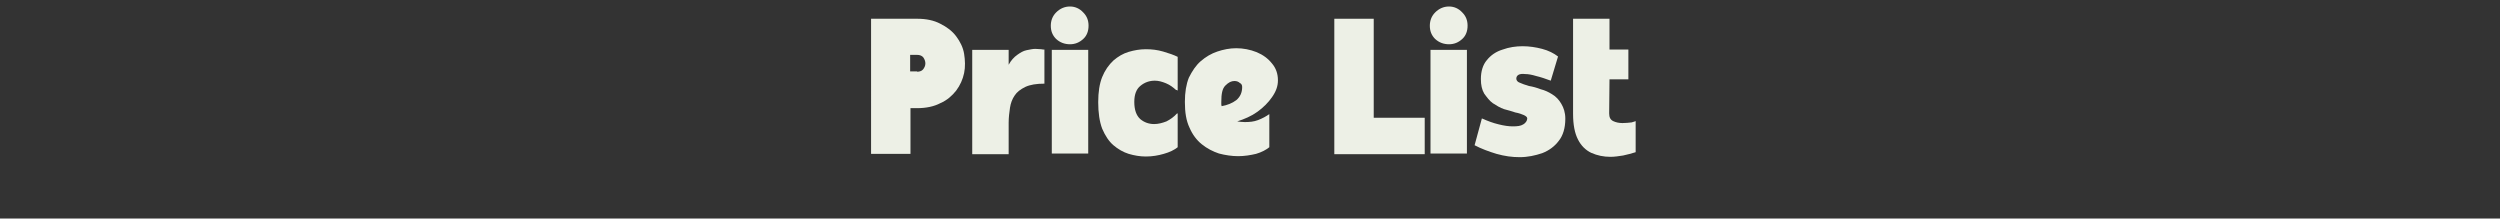<?xml version="1.0" encoding="UTF-8"?>
<svg xmlns="http://www.w3.org/2000/svg" xmlns:xlink="http://www.w3.org/1999/xlink" version="1.0" id="Layer_1" x="0px" y="0px" viewBox="0 0 755 66" style="enable-background:new 0 0 755 66;" xml:space="preserve">
<rect x="0" y="0" width="755" height="66" fill="#333333" stroke="none"/>
<style type="text/css">
	.st0{clip-path:url(#SVGID_00000168115185430608238650000016403273811702731694_);}
	.st1{fill:#EDF0E6;}
</style>
<g>
	<g>
		<g>
			<defs>
				<rect id="SVGID_1_" x="261" y="3.1" width="32.9" height="44.4"></rect>
			</defs>
			<clipPath id="SVGID_00000101083906151235762800000011771051057968244148_">
				<use xlink:href="#SVGID_1_" style="overflow:visible;"></use>
			</clipPath>
			<g style="clip-path:url(#SVGID_00000101083906151235762800000011771051057968244148_);">
				<g>
					<g transform="translate(0.563, 12.863)">
						<g>
							<path class="st1" d="M276.4-7.2c2.8,0,5.1,0.5,7,1.5c2,1,3.6,2.2,4.8,3.8c1.2,1.6,2.1,3.4,2.4,5.3s0.4,3.9,0,5.8         c-0.4,1.9-1.2,3.7-2.4,5.3c-1.2,1.5-2.7,2.9-4.8,3.8c-1.9,1-4.3,1.5-7,1.5h-2v13.8h-11.9V-7.2H276.4z M276.4,8.8         c0.7,0,1.4-0.2,1.8-0.7c0.4-0.5,0.7-1.1,0.7-1.8c0-0.6-0.2-1.2-0.6-1.8c-0.4-0.5-1-0.8-2-0.8h-2v5H276.4z"></path>
						</g>
					</g>
				</g>
			</g>
		</g>
	</g>
	<g>
		<g transform="translate(4.714, 12.863)">
			<g>
				<path class="st1" d="M299.9,6.7c0.7-1.3,1.6-2.3,2.6-3s1.8-1.2,2.8-1.4s1.9-0.4,2.6-0.4c0.7,0,1.2,0.1,1.8,0.1      c0.4,0.1,0.8,0.1,1,0.1v10.3c-2.4,0-4.3,0.3-5.8,1c-1.4,0.7-2.5,1.5-3.2,2.6c-0.7,1-1.2,2.3-1.4,3.7s-0.4,2.9-0.4,4.5v9.5h-11      V2.2h11L299.9,6.7L299.9,6.7z"></path>
			</g>
		</g>
	</g>
	<g>
		<g transform="translate(7.942, 12.863)">
			<g>
				<path class="st1" d="M315.2,0.5c-1.6,0-3-0.5-4.2-1.6c-1.1-1.1-1.6-2.4-1.6-4c0-1.5,0.5-2.9,1.6-4c1.2-1.2,2.6-1.8,4.2-1.8      c1.5,0,2.9,0.6,4,1.8c1.1,1.1,1.6,2.4,1.6,4c0,1.6-0.5,3-1.6,4C318,0,316.7,0.5,315.2,0.5z M320.7,33.5h-11V2.2h11V33.5z"></path>
			</g>
		</g>
	</g>
	<g>
		<g transform="translate(9.958, 12.863)">
			<g>
				<path class="st1" d="M345.2,14.3c-0.9-0.8-1.8-1.5-3-2c-1.2-0.5-2.3-0.8-3.4-0.8c-1.6,0-3.1,0.5-4.4,1.6c-1.2,1-1.8,2.6-1.8,4.8      c0,2.4,0.6,4.1,1.8,5.2c1.2,1,2.6,1.5,4.2,1.5c1.2,0,2.4-0.3,3.7-0.8c1.2-0.6,2.3-1.4,3.2-2.4h0.2v10.2c-1,0.8-2.4,1.5-4.2,2      c-1.7,0.5-3.5,0.8-5.4,0.8c-1.8,0-3.5-0.3-5.2-0.8c-1.6-0.5-3.2-1.4-4.6-2.6c-1.4-1.2-2.5-2.9-3.4-5c-0.8-2.1-1.2-4.8-1.2-8      c0-3.1,0.4-5.6,1.2-7.6s2-3.7,3.4-5c1.4-1.2,2.9-2.1,4.6-2.6s3.4-0.8,5.2-0.8c1.8,0,3.5,0.2,5.2,0.7s3.2,1,4.4,1.6v10.2      C345.5,14.3,345.2,14.3,345.2,14.3z"></path>
			</g>
		</g>
	</g>
	<g>
		<g transform="translate(13.534, 12.863)">
			<g>
				<path class="st1" d="M360.1,23.8c0.7,0.1,1.5,0.2,2.3,0.2c1.4,0,2.7-0.1,4-0.6s2.4-1.1,3.4-1.8v10c-1,0.8-2.3,1.5-4,2      c-1.7,0.4-3.5,0.7-5.4,0.7s-3.9-0.3-5.8-0.8c-1.8-0.6-3.6-1.5-5.2-2.8c-1.5-1.2-2.8-2.9-3.7-5c-1-2.1-1.4-4.6-1.4-7.8      c0-2.9,0.4-5.3,1.2-7.3c1-2,2.1-3.7,3.6-5c1.5-1.3,3.2-2.3,5-2.9c1.8-0.6,3.7-1,5.7-1c2.1,0,4.2,0.4,6.2,1.2      c1.9,0.8,3.4,1.9,4.6,3.4c1.2,1.4,1.8,3.1,1.8,5.1c0,1.8-0.6,3.4-1.8,5.1c-1.1,1.6-2.6,3.1-4.4,4.4      C364.4,22.2,362.3,23.1,360.1,23.8z M355.3,17.9c0,0.1,0,0.4,0,0.6s0,0.4,0.1,0.7c1.7-0.3,3.2-0.9,4.4-1.8c1.2-1,1.8-2.3,1.8-4      c0-0.5-0.2-1-0.7-1.2c-0.4-0.4-1-0.6-1.6-0.6c-1,0-1.8,0.4-2.8,1.4C355.6,13.9,355.3,15.5,355.3,17.9z"></path>
			</g>
		</g>
	</g>
	<g>
		<g transform="translate(19.464, 12.863)">
			<g>
				<path class="st1" d="M395.4-7.2v29.9h15.4v11h-27.3V-7.2H395.4z"></path>
			</g>
		</g>
	</g>
	<g>
		<g transform="translate(23.409, 12.863)">
			<g>
				<path class="st1" d="M414.2,0.5c-1.6,0-3-0.5-4.2-1.6c-1.1-1.1-1.6-2.4-1.6-4c0-1.5,0.5-2.9,1.6-4c1.2-1.2,2.6-1.8,4.2-1.8      c1.5,0,2.9,0.6,4,1.8c1.1,1.1,1.6,2.4,1.6,4c0,1.6-0.5,3-1.6,4C417,0,415.7,0.5,414.2,0.5z M419.6,33.5h-11V2.2h11V33.5z"></path>
			</g>
		</g>
	</g>
	<g>
		<g transform="translate(25.425, 12.863)">
			<g>
				<path class="st1" d="M432.5,10.9c0,0.5,0.4,1,1,1.2c0.7,0.3,1.7,0.7,2.8,1c1.2,0.2,2.3,0.5,3.6,1c1.2,0.3,2.3,0.8,3.4,1.5      c1.2,0.7,2.1,1.7,2.8,2.9s1.2,2.6,1.2,4.5c0,2.8-0.7,5.1-2,6.7c-1.2,1.6-2.9,2.9-5,3.7c-2.1,0.7-4.3,1.2-6.8,1.2      c-2.3,0-4.5-0.3-7-1c-2.3-0.7-4.5-1.5-6.6-2.6l2.2-8.1c1.8,0.8,3.4,1.4,5.1,1.8c1.6,0.4,3,0.6,4.2,0.6c1.4,0,2.4-0.1,3.2-0.6      c0.7-0.4,1.2-1.1,1.2-1.8c0-0.4-0.4-0.7-1-1c-0.7-0.3-1.5-0.6-2.6-0.8c-1-0.3-2.1-0.7-3.4-1c-1.2-0.4-2.3-1.1-3.4-1.8      c-1-0.7-1.8-1.8-2.6-2.9c-0.7-1.2-1-2.6-1-4.4c0-2.3,0.6-4.3,1.8-5.7c1.2-1.5,2.8-2.6,4.8-3.2c1.9-0.7,4-1,6-1      c2,0,4,0.3,5.9,0.8s3.5,1.3,4.8,2.3l-2.2,7.3c-1.6-0.6-3.1-1.1-4.4-1.4c-1.3-0.4-2.4-0.6-3.4-0.6      C433.5,9.3,432.5,9.8,432.5,10.9z"></path>
			</g>
		</g>
	</g>
	<g>
		<g transform="translate(29.268, 12.863)">
			<g>
				<path class="st1" d="M456.7,21.4c0,1.2,0.4,1.9,1.2,2.3c0.8,0.4,1.8,0.6,2.8,0.6c1,0,1.9-0.1,2.8-0.2c0.8-0.2,1.2-0.4,1.2-0.4      v9.4c-1.2,0.4-2.5,0.7-3.8,1c-1.3,0.2-2.6,0.4-3.8,0.4c-2.1,0-4-0.4-5.8-1.2c-1.7-0.8-3.1-2.2-4-4c-1-1.9-1.5-4.5-1.5-7.8V-7.2      h11v9.3h5.7v9h-5.7L456.7,21.4L456.7,21.4z"></path>
			</g>
		</g>
	</g>
</g>
</svg>
